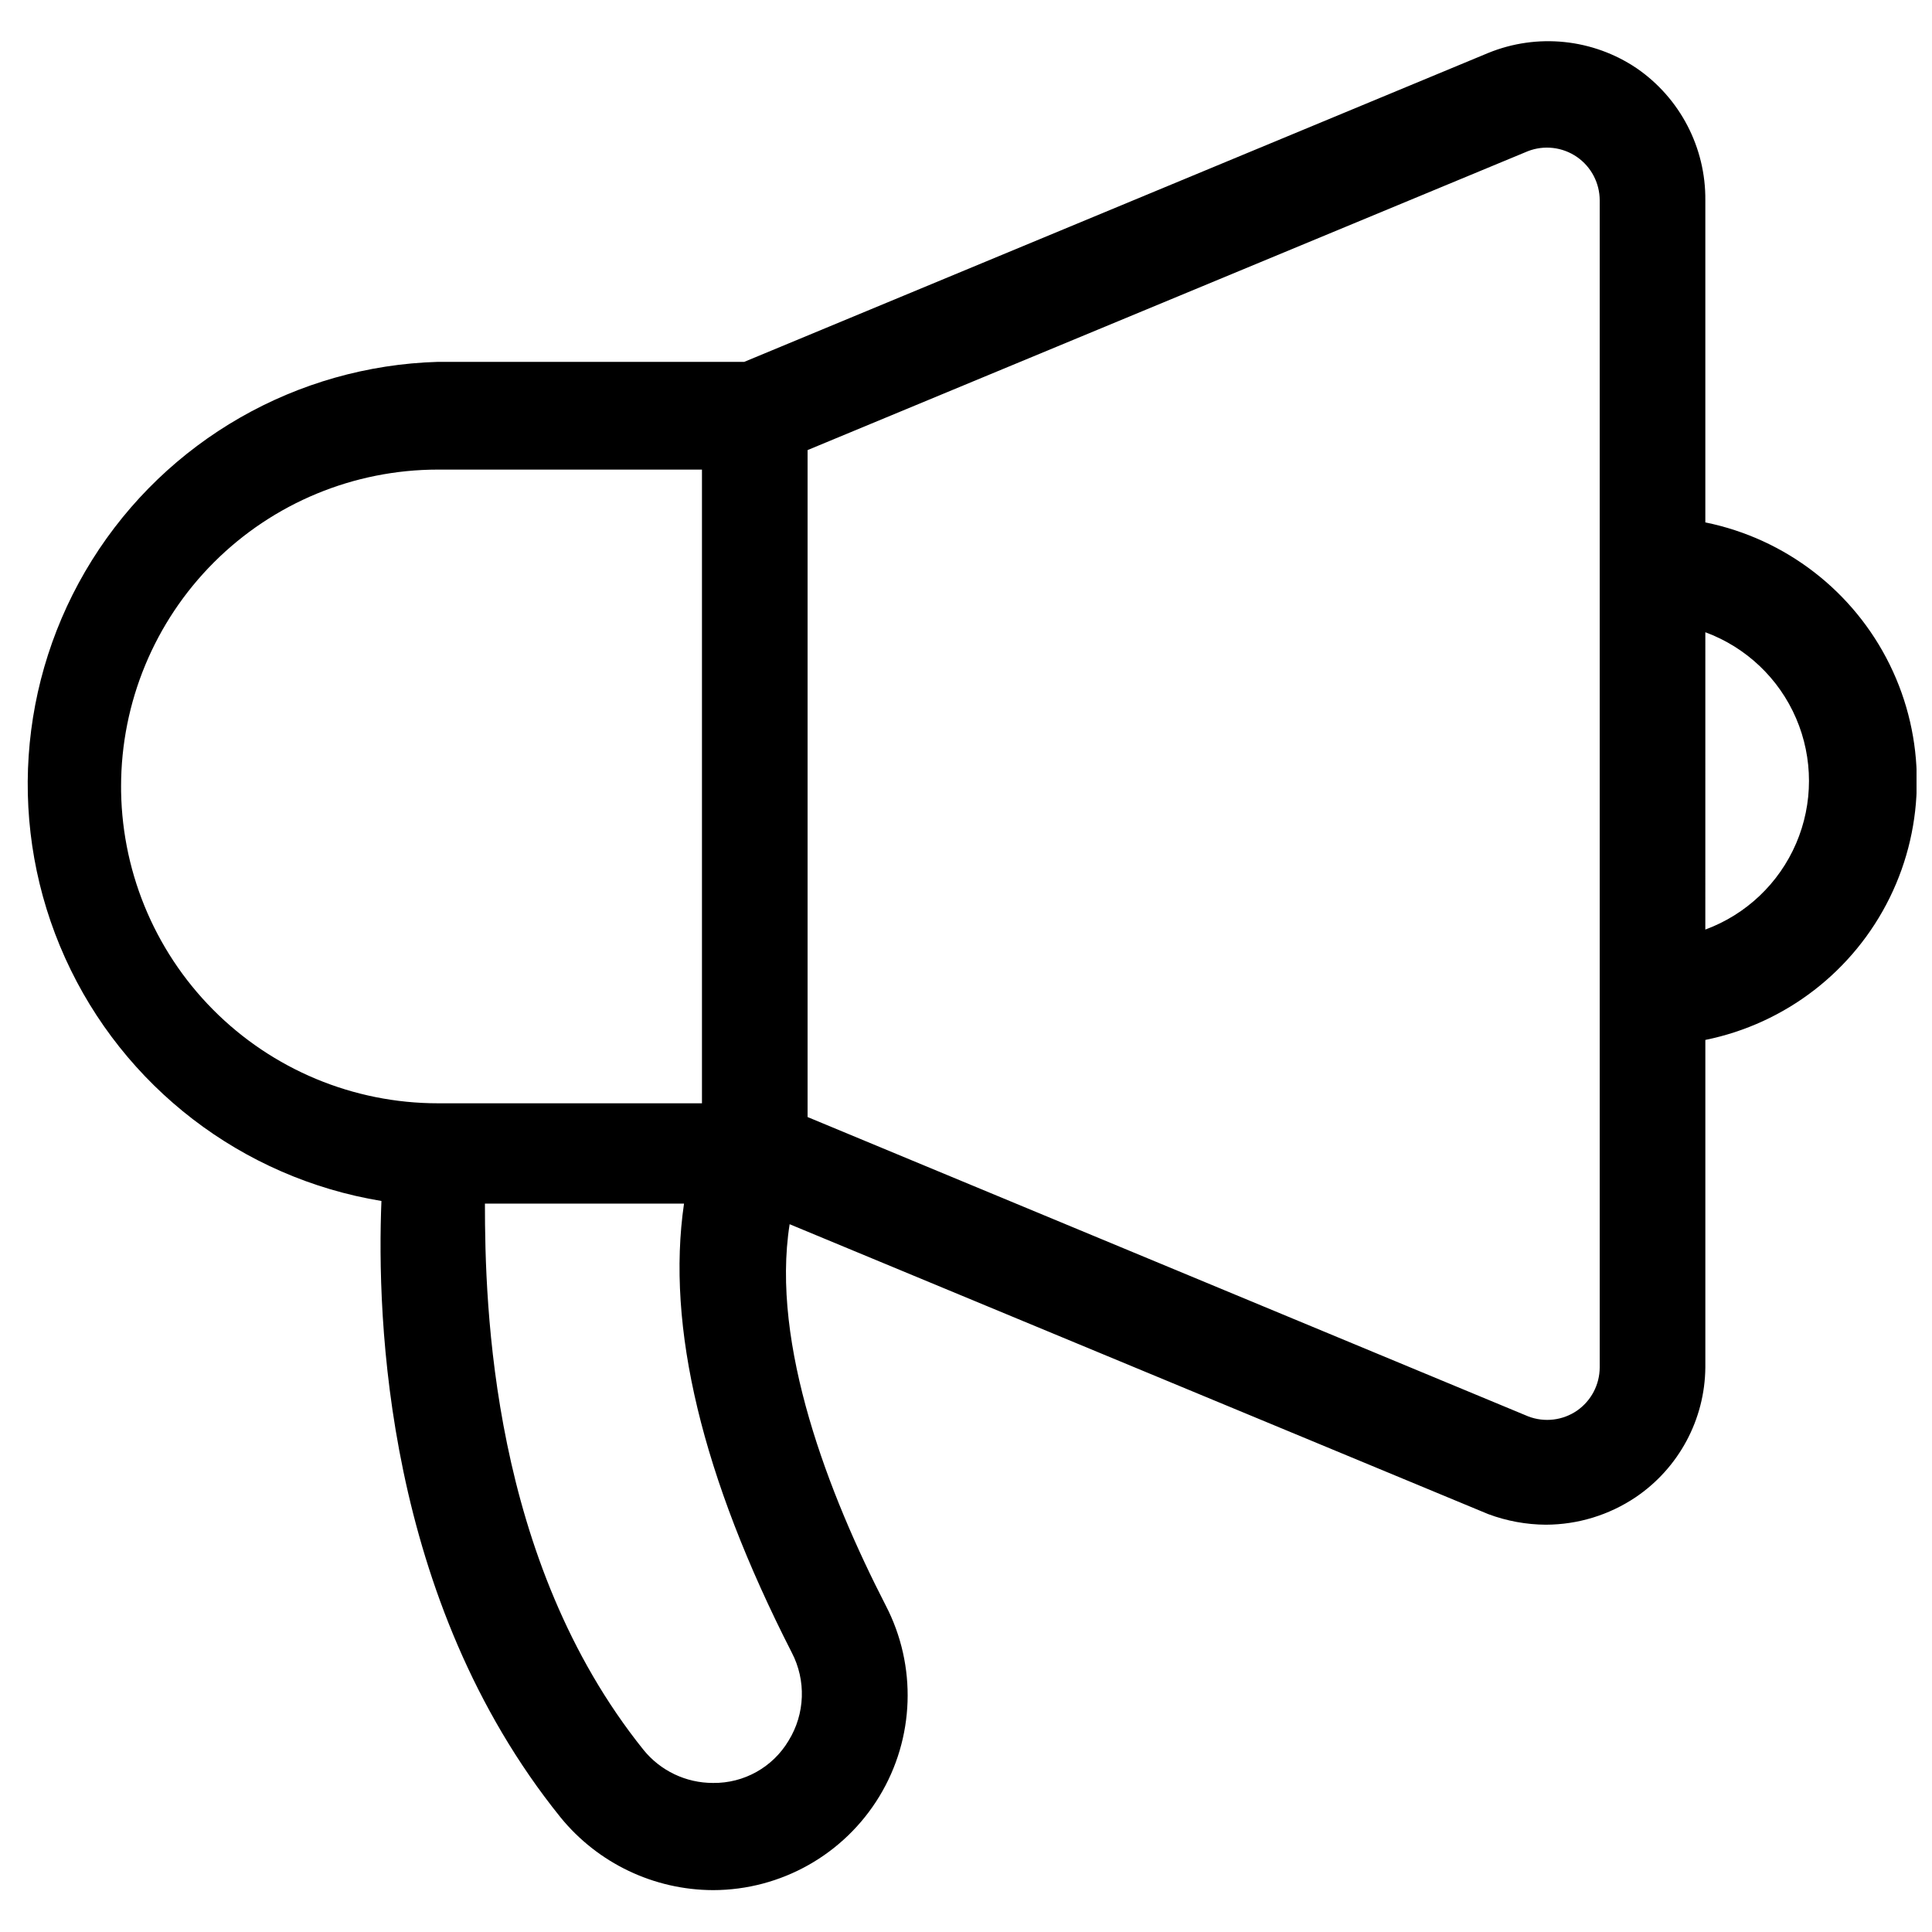<?xml version="1.0" encoding="UTF-8"?>
<!-- Uploaded to: SVG Repo, www.svgrepo.com, Generator: SVG Repo Mixer Tools -->
<svg width="800px" height="800px" version="1.1" viewBox="144 144 512 512" xmlns="http://www.w3.org/2000/svg">
 <defs>
  <clipPath id="a">
   <path d="m151 154h500.9v491h-500.9z"/>
  </clipPath>
 </defs>
 <g clip-path="url(#a)">
  <path d="m595.93 282.44v-85.367c0.129-13.961-6.691-27.074-18.195-34.984-11.609-7.828-26.359-9.348-39.324-4.059l-197.18 81.867h-81.172c-37.426 1.086-71.836 20.809-91.684 52.559-19.852 31.75-22.516 71.32-7.102 105.44 15.414 34.125 46.867 58.285 83.812 64.375-1.262 31.07 0.98 105.66 47.441 163.32 9.902 12.176 24.75 19.266 40.445 19.312 18.023-0.023 34.73-9.445 44.078-24.855 9.348-15.41 9.988-34.578 1.684-50.578-15.113-29.391-30.508-69.133-25.469-101.04l185.15 76.832c4.883 1.82 10.043 2.769 15.254 2.801 8.477-0.02 16.754-2.551 23.793-7.277 11.445-7.738 18.355-20.609 18.473-34.426v-86.77c21.254-4.316 39.305-18.242 48.871-37.707 9.566-19.465 9.566-42.266 0-61.73s-27.617-33.395-48.871-37.711zm-419.84 69.973-0.004 0.004c0-22.27 8.848-43.629 24.594-59.375 15.75-15.75 37.105-24.594 59.375-24.594h69.973v167.94l-69.973-0.004c-22.391 0.004-43.855-8.941-59.621-24.84-15.77-15.898-24.531-37.434-24.348-59.828zm177.73 229.52c3.859 7.394 3.543 16.273-0.84 23.371-4.195 7.035-11.82 11.301-20.012 11.195-7.176 0.016-13.973-3.227-18.473-8.816-40.305-50.242-41.984-117.55-41.984-144.71h52.762c-4.762 32.609 4.754 72.355 28.547 118.96zm214.12-75.57c-0.008 4.578-2.254 8.863-6.016 11.473-3.781 2.594-8.59 3.168-12.875 1.543l-191.03-79.352v-176.75l190.89-79.211c4.324-1.676 9.199-1.098 13.016 1.539 3.762 2.613 6.008 6.898 6.016 11.477zm27.988-116.02 0.004-78.793c10.809 3.984 19.508 12.234 24.055 22.816 4.551 10.586 4.551 22.574 0 33.156-4.547 10.586-13.246 18.836-24.055 22.82z"/>
 </g>
</svg>